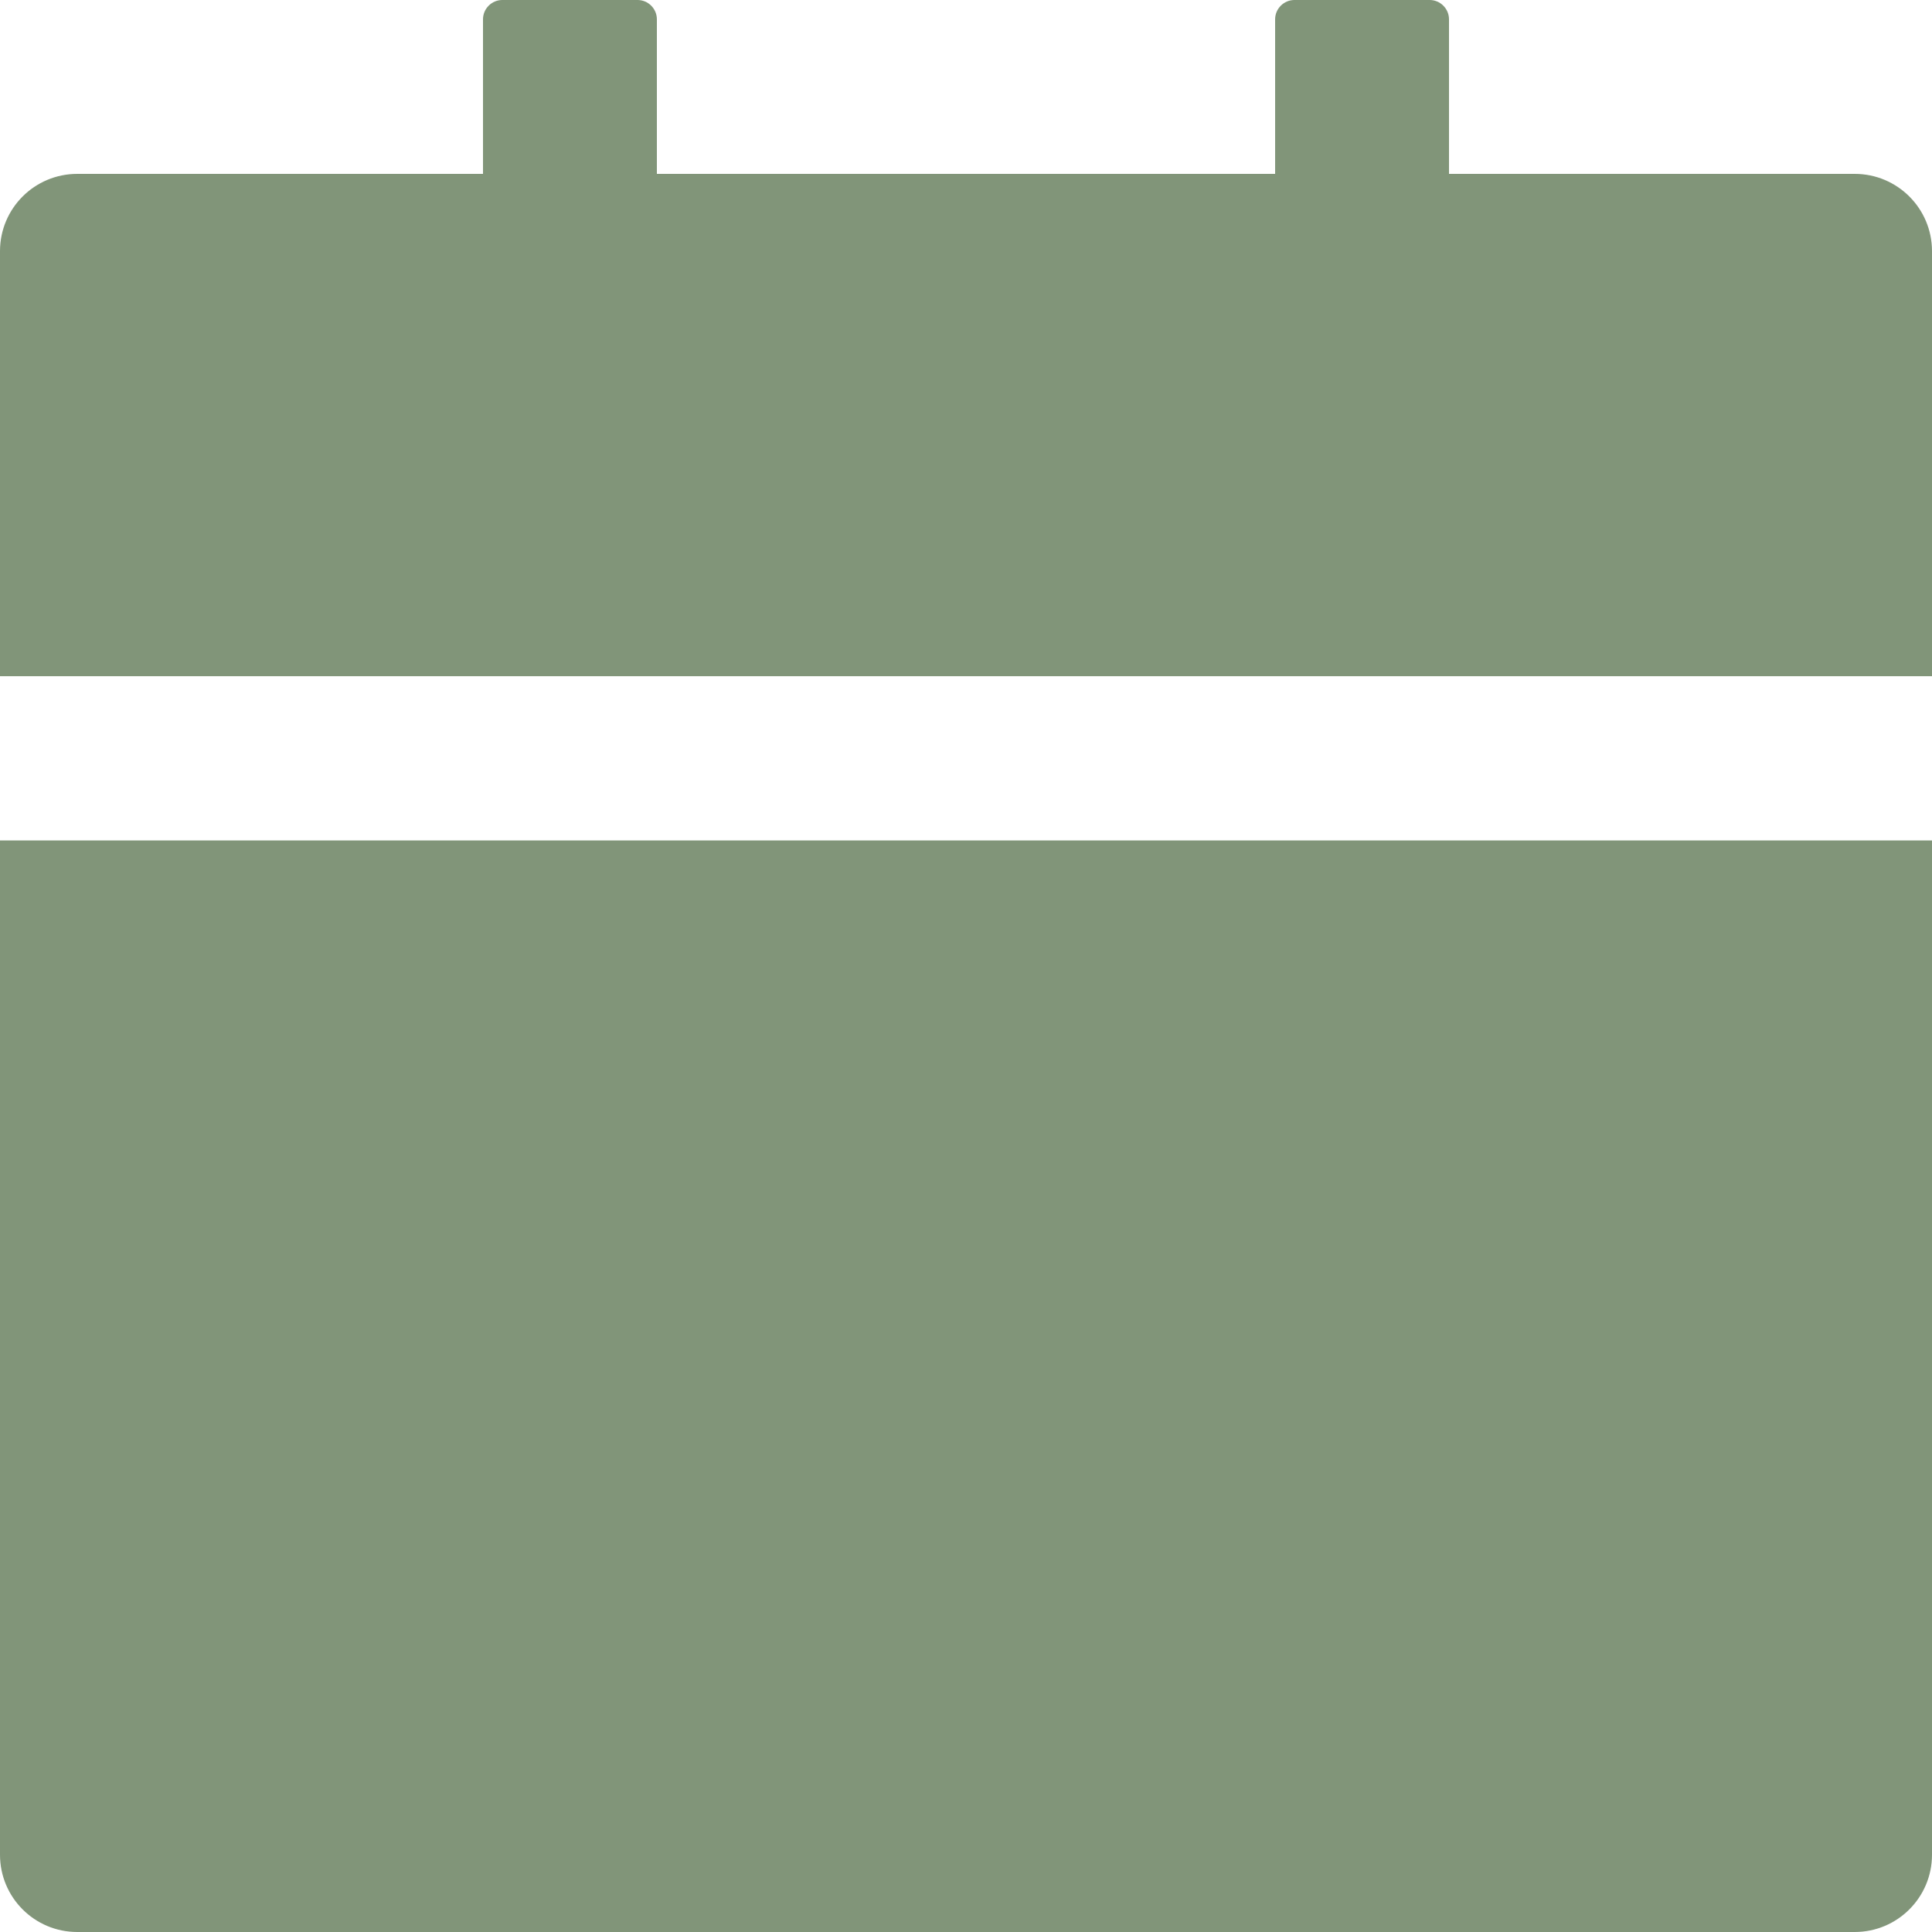 <svg width="20" height="20" viewBox="0 0 20 20" fill="none" xmlns="http://www.w3.org/2000/svg">
<path d="M0 19.2C0 19.642 0.357 20 0.8 20H19.2C19.642 20 20 19.642 20 19.2V8.7H0V19.2ZM19.2 1.8H15V0.2C15 0.09 14.91 0 14.8 0H13.4C13.29 0 13.2 0.09 13.2 0.2V1.8H6.8V0.2C6.8 0.09 6.71 0 6.6 0H5.2C5.09 0 5 0.09 5 0.2V1.8H0.8C0.357 1.8 0 2.158 0 2.6V7H20V2.6C20 2.158 19.642 1.8 19.2 1.8Z" fill="#819579"/>
</svg>
